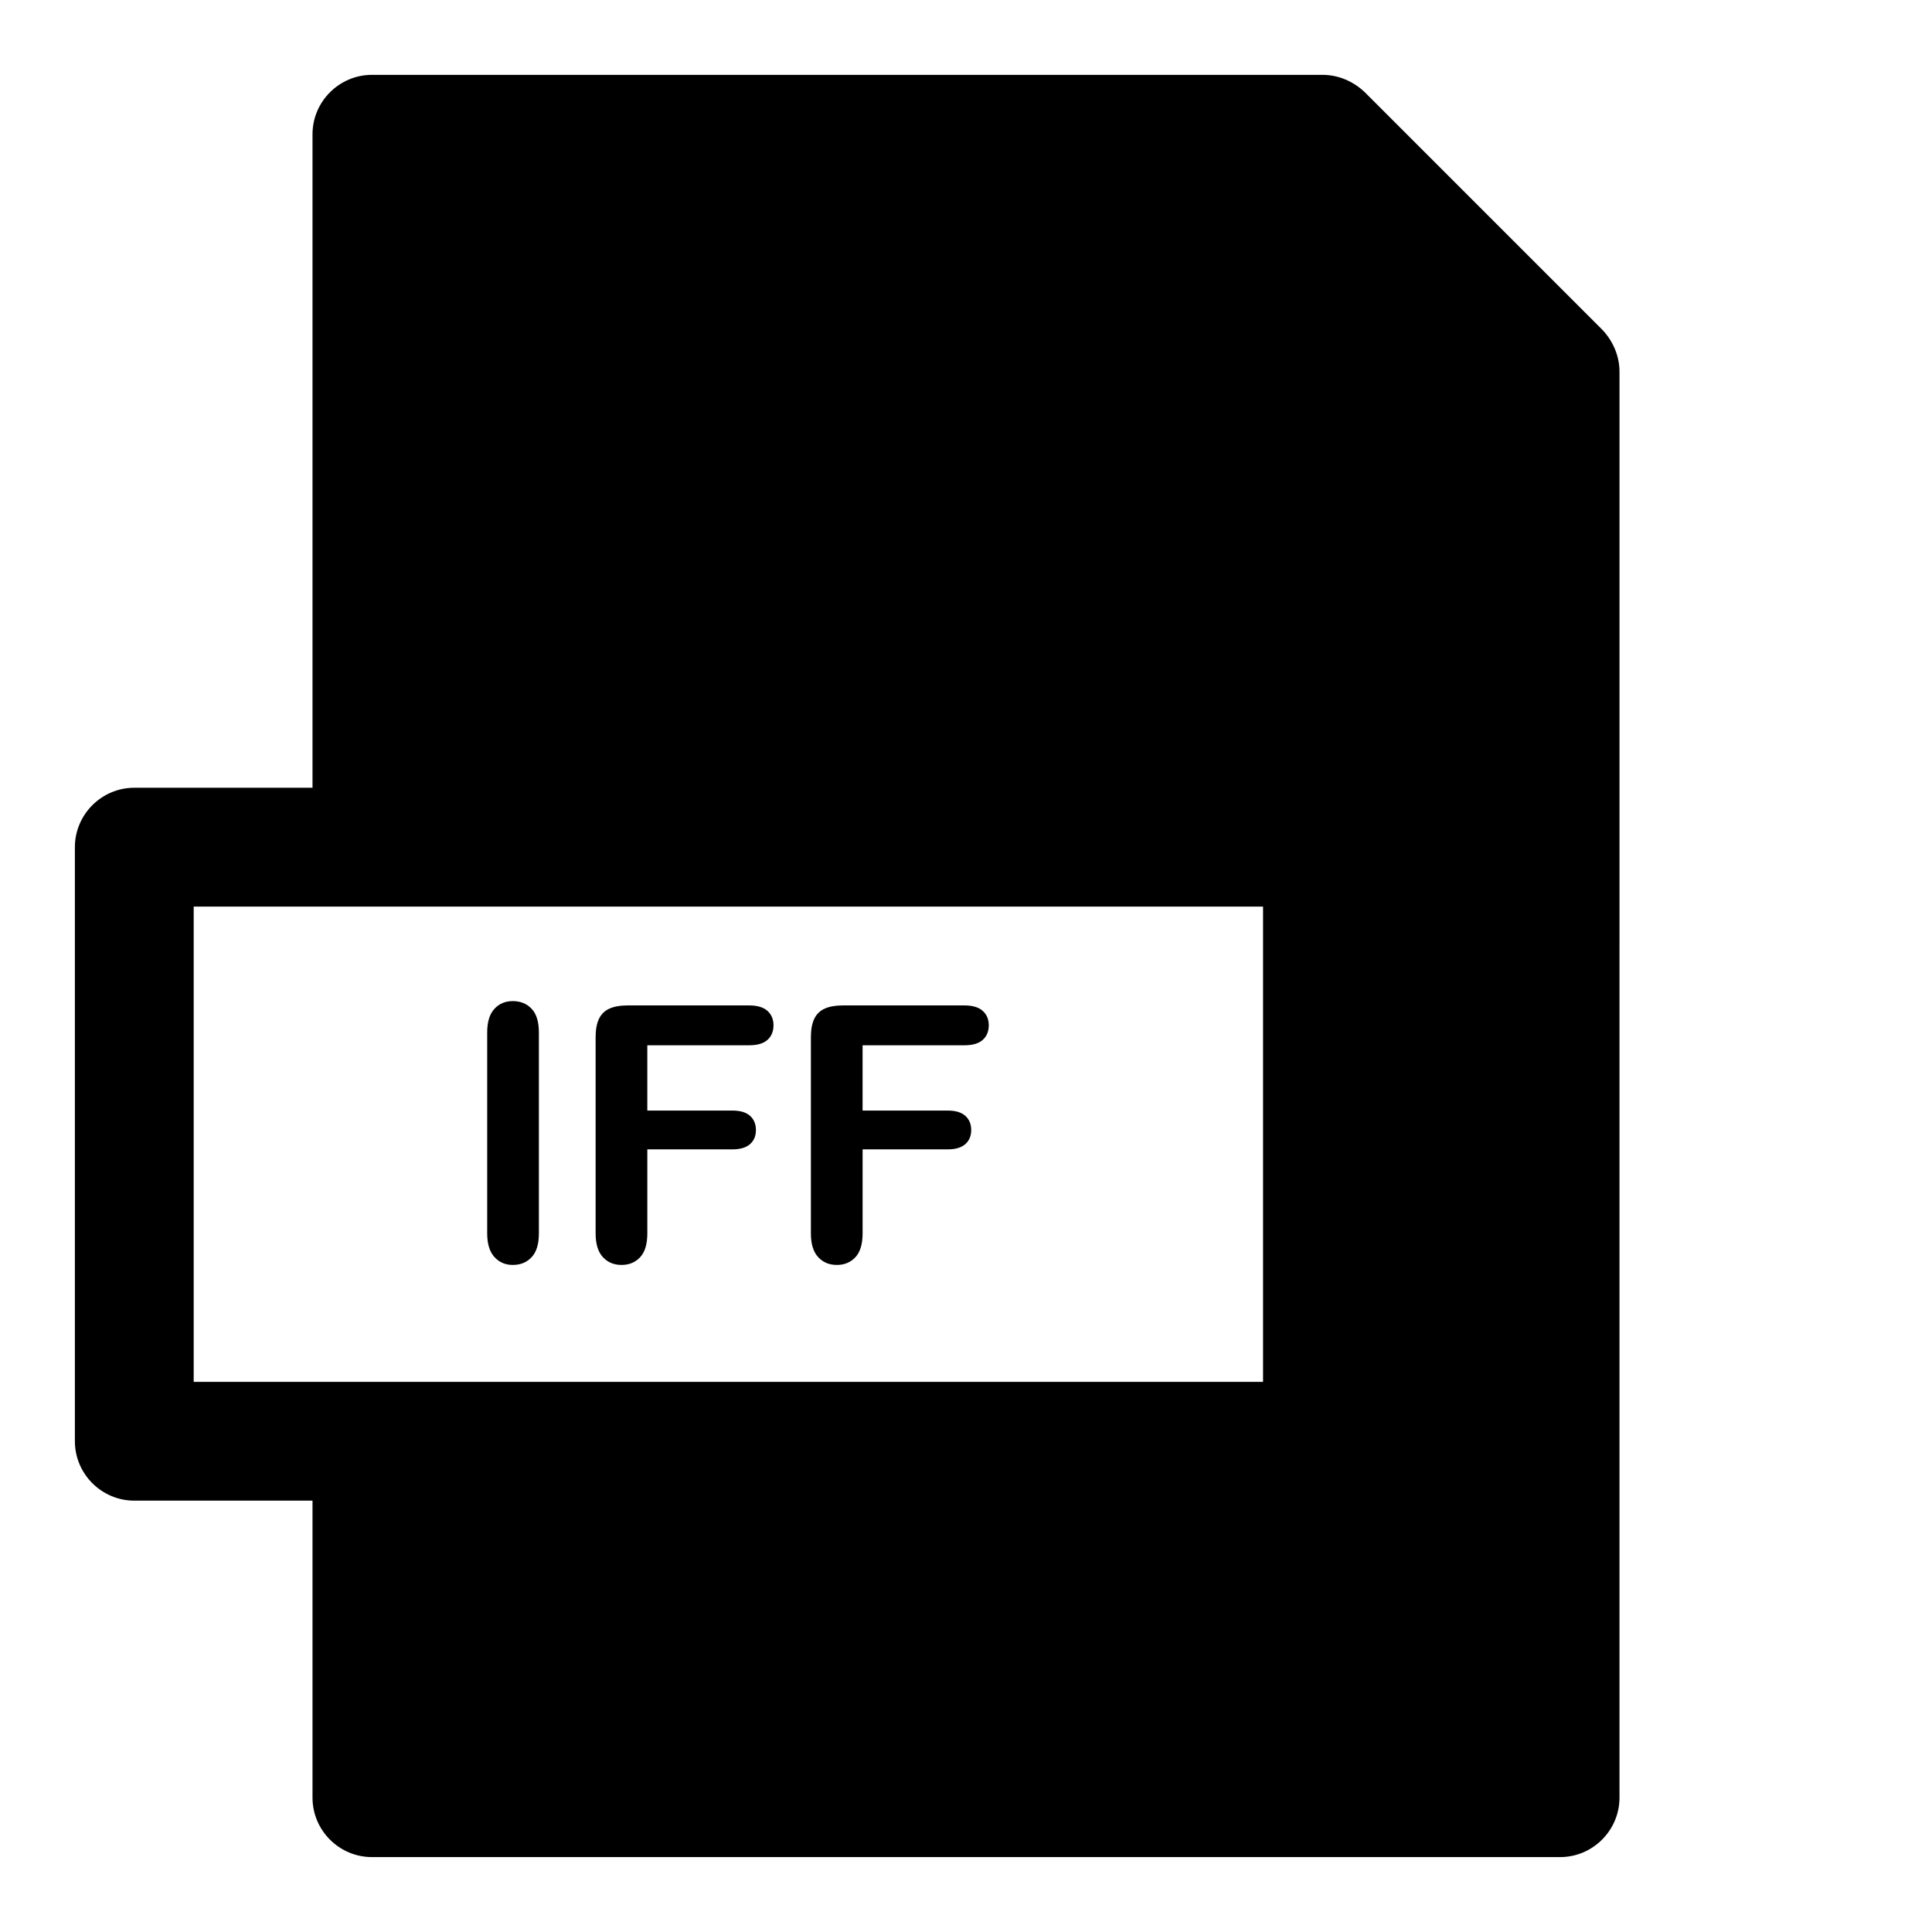 <?xml version="1.0" encoding="UTF-8"?>
<!-- Uploaded to: ICON Repo, www.svgrepo.com, Generator: ICON Repo Mixer Tools -->
<svg fill="#000000" width="800px" height="800px" version="1.1" viewBox="144 144 512 512" xmlns="http://www.w3.org/2000/svg">
 <g>
  <path d="m568.62 231.38-62.977-62.977c-2.992-2.832-6.926-4.566-11.18-4.566h-251.9c-8.66 0-15.746 7.086-15.746 15.746v173.18h-47.23c-8.66 0-15.742 7.086-15.742 15.742v157.44c0 8.66 7.086 15.742 15.742 15.742h47.23v78.719c0 8.66 7.086 15.742 15.742 15.742h314.88c8.66 0 15.742-7.086 15.742-15.742l0.004-377.85c0-4.25-1.73-8.188-4.566-11.18zm-373.29 278.83v-125.95h283.39v125.95z"/>
  <path d="m279.89 409.3c-2 0-3.629 0.691-4.887 2.074-1.258 1.383-1.891 3.457-1.891 6.227v53.273c0 2.769 0.645 4.859 1.922 6.258 1.277 1.398 2.891 2.09 4.859 2.09 2.062 0 3.734-0.691 5.012-2.074 1.277-1.383 1.906-3.477 1.906-6.273v-53.273c0-2.797-0.629-4.875-1.906-6.242-1.281-1.367-2.957-2.059-5.016-2.059z"/>
  <path d="m342.53 410.45h-32.289c-1.938 0-3.519 0.293-4.766 0.859-1.246 0.57-2.168 1.477-2.754 2.723s-0.875 2.844-0.875 4.812v52.031c0 2.797 0.645 4.887 1.922 6.273 1.277 1.383 2.922 2.074 4.953 2.074 2 0 3.644-0.676 4.922-2.047 1.277-1.367 1.906-3.477 1.906-6.305v-22.277h22.555c2.062 0 3.613-0.461 4.66-1.383s1.566-2.168 1.566-3.734c0-1.566-0.508-2.812-1.539-3.75s-2.598-1.414-4.691-1.414h-22.555v-17.301h26.984c2.184 0 3.812-0.477 4.875-1.445s1.582-2.262 1.582-3.859c0-1.566-0.523-2.828-1.582-3.797-1.062-0.969-2.691-1.461-4.875-1.461z"/>
  <path d="m399.58 410.45h-32.289c-1.938 0-3.519 0.293-4.766 0.859-1.246 0.57-2.168 1.477-2.754 2.723-0.586 1.246-0.875 2.844-0.875 4.812v52.031c0 2.797 0.645 4.887 1.922 6.273 1.277 1.383 2.922 2.074 4.953 2.074 2 0 3.644-0.676 4.922-2.047 1.277-1.367 1.906-3.477 1.906-6.305v-22.277h22.555c2.062 0 3.613-0.461 4.66-1.383s1.566-2.168 1.566-3.734c0-1.566-0.508-2.812-1.539-3.75s-2.598-1.414-4.691-1.414h-22.555v-17.301h26.984c2.184 0 3.812-0.477 4.875-1.445s1.582-2.262 1.582-3.859c0-1.566-0.523-2.828-1.582-3.797-1.062-0.969-2.691-1.461-4.875-1.461z"/>
 </g>
</svg>
